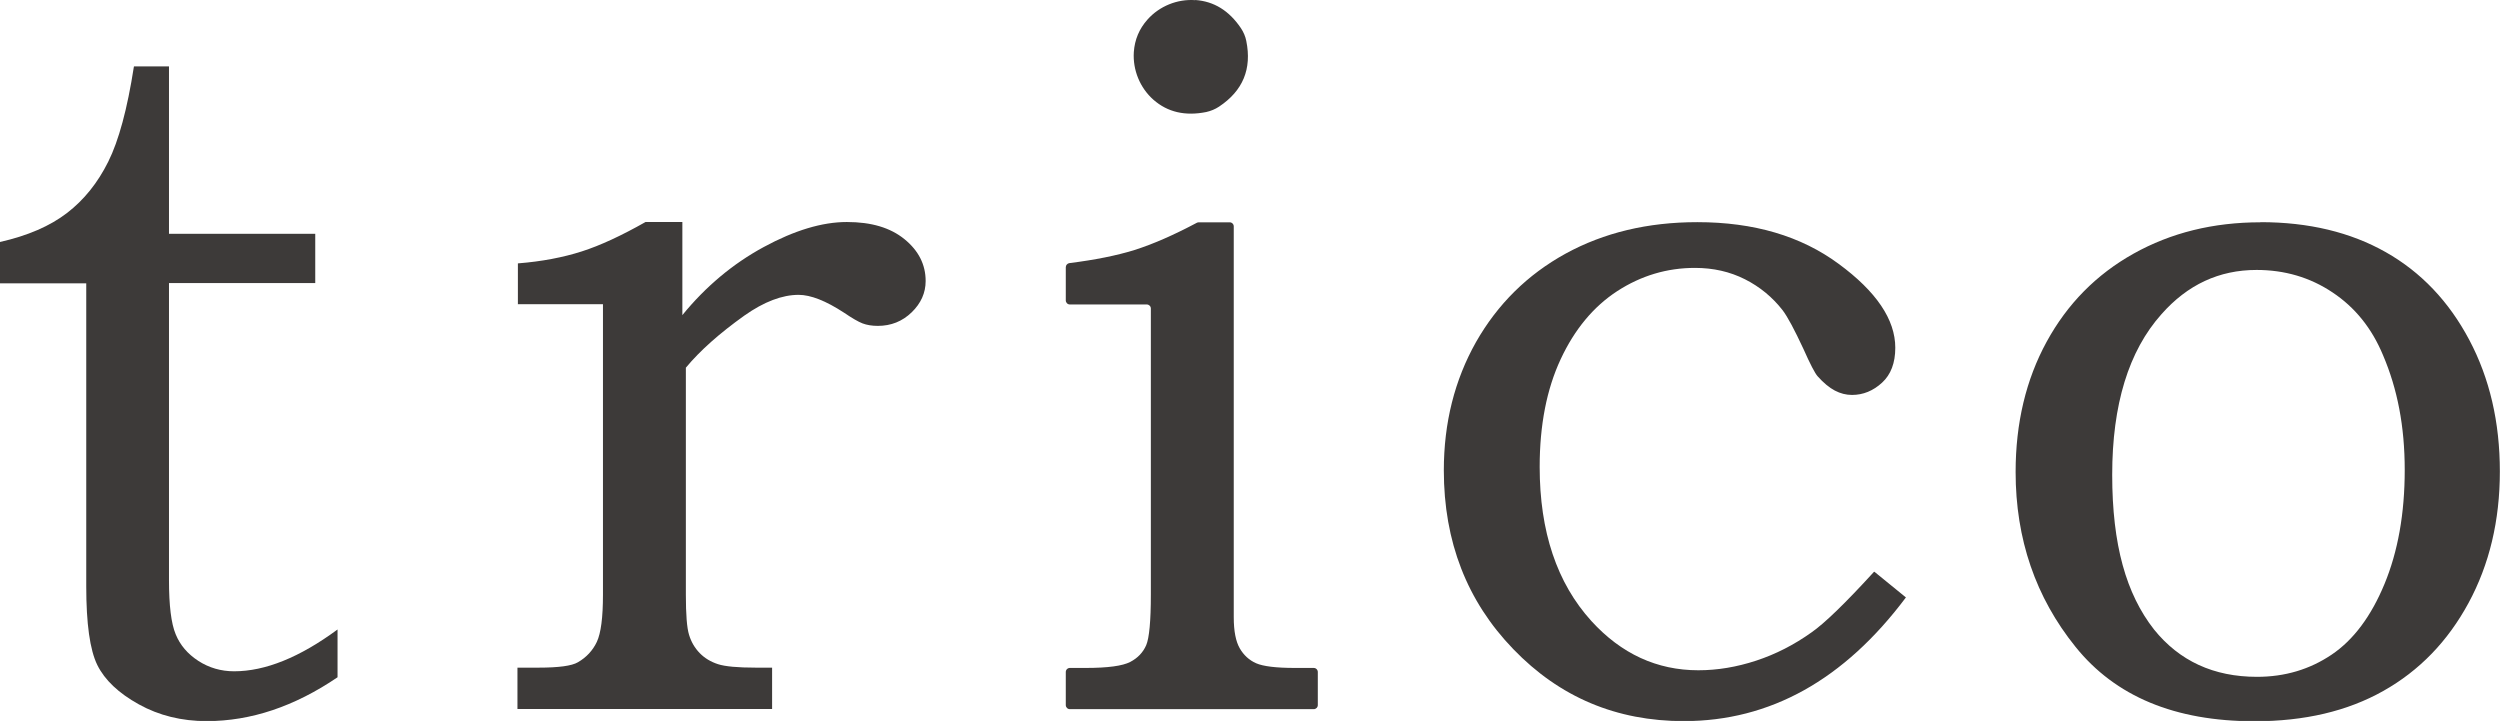 <?xml version="1.0" encoding="UTF-8"?><svg id="_レイヤー_2" xmlns="http://www.w3.org/2000/svg" viewBox="0 0 171.61 49.49"><defs><style>.cls-1{fill:#3d3a39;}</style></defs><g id="_レイヤー_1-2"><path class="cls-1" d="M9.2,4.56h2.4v11.49h10.04v3.38h-10.04v20.39c0,1.74.15,2.98.46,3.72.3.74.82,1.35,1.56,1.83.73.47,1.55.71,2.45.71,2.14,0,4.51-.96,7.1-2.87v3.28c-2.96,2.01-5.95,3.01-8.98,3.01-1.72,0-3.27-.38-4.66-1.15-1.39-.77-2.34-1.67-2.85-2.7-.51-1.04-.76-2.84-.76-5.41v-20.79H0v-2.84c1.9-.43,3.43-1.09,4.6-1.99s2.11-2.07,2.83-3.52c.72-1.44,1.31-3.62,1.76-6.52Z"/><path class="cls-1" d="M35.55,20.89v-2.81c1.64-.13,3.1-.41,4.38-.82,1.28-.41,2.74-1.09,4.38-2.02h2.53v6.39c1.6-1.96,3.46-3.52,5.58-4.67,2.12-1.15,4.02-1.72,5.71-1.72s2.99.39,3.96,1.18c.97.79,1.45,1.75,1.45,2.87,0,.81-.32,1.53-.96,2.15-.64.62-1.42.93-2.32.93-.41,0-.76-.06-1.05-.17-.29-.11-.72-.36-1.28-.74-1.24-.81-2.28-1.22-3.11-1.22-1.13,0-2.37.47-3.72,1.42-1.71,1.22-3.05,2.41-4.02,3.58v15.59c0,1.35.07,2.27.22,2.75.15.49.39.9.73,1.25.34.35.76.6,1.25.76.49.16,1.36.24,2.6.24h1.12v2.84h-17.48v-2.84h1.45c1.37,0,2.28-.12,2.7-.37.59-.34,1.02-.81,1.3-1.4.28-.6.42-1.67.42-3.23v-19.95h-5.85Z"/><path class="cls-1" d="M73.16,20.61v-2.27c0-.14.11-.26.25-.28,1.76-.22,3.25-.52,4.47-.9,1.26-.4,2.68-1.02,4.28-1.87.04-.02.09-.03.13-.03h2.12c.16,0,.28.13.28.28v26.83c0,.95.14,1.66.41,2.13.27.47.65.82,1.13,1.03.48.21,1.37.32,2.65.32h1.3c.16,0,.28.13.28.28v2.27c0,.16-.13.28-.28.28h-16.74c-.16,0-.28-.13-.28-.28v-2.27c0-.16.13-.28.28-.28h1.1c1.51,0,2.52-.14,3.04-.41.52-.27.88-.65,1.1-1.15.21-.49.32-1.66.32-3.48v-19.63c0-.16-.13-.28-.28-.28h-5.28c-.16,0-.28-.13-.28-.28ZM82.05,0c1.28.09,2.32.73,3.13,1.93.18.27.31.57.37.88.39,1.92-.23,3.42-1.87,4.51-.27.18-.57.3-.88.37-1.44.29-2.65.01-3.62-.84-.93-.82-1.43-2.05-1.35-3.28.06-.85.37-1.59.94-2.23.82-.92,2.05-1.42,3.28-1.33Z"/><path class="cls-1" d="M128.67,39.25l2.16,1.76c-4.24,5.66-9.32,8.49-15.25,8.49-4.62,0-8.52-1.64-11.7-4.94-3.18-3.29-4.77-7.38-4.77-12.27,0-3.27.74-6.2,2.21-8.81,1.48-2.6,3.53-4.63,6.15-6.07,2.63-1.44,5.64-2.16,9.04-2.16,3.88,0,7.11.95,9.7,2.86,2.59,1.9,3.89,3.83,3.89,5.76,0,1.04-.3,1.84-.91,2.4-.61.56-1.3.84-2.06.84-.41,0-.8-.1-1.18-.3-.38-.2-.78-.53-1.18-.98-.18-.2-.51-.83-.98-1.89-.61-1.31-1.08-2.19-1.42-2.64-.7-.9-1.56-1.61-2.59-2.13-1.03-.52-2.17-.78-3.43-.78-1.92,0-3.69.53-5.33,1.59-1.63,1.06-2.93,2.62-3.89,4.68s-1.44,4.52-1.44,7.39c0,4.44,1.18,7.97,3.55,10.58,2.05,2.25,4.5,3.38,7.34,3.38,1.31,0,2.63-.22,3.97-.66,1.34-.44,2.61-1.09,3.8-1.94.88-.61,2.31-1.99,4.29-4.16Z"/><path class="cls-1" d="M155.17,15.25c3.31,0,6.18.69,8.6,2.06s4.33,3.38,5.73,6.02c1.4,2.64,2.1,5.65,2.1,9.03s-.72,6.39-2.15,9.03c-1.43,2.64-3.38,4.65-5.85,6.04-2.47,1.39-5.41,2.08-8.84,2.08-5.46,0-9.55-1.7-12.29-5.11-2.74-3.4-4.11-7.4-4.11-12,0-3.36.71-6.34,2.13-8.94,1.42-2.6,3.41-4.62,5.97-6.05,2.56-1.43,5.46-2.15,8.71-2.15ZM154.9,18.53c-2.57,0-4.74,1.01-6.53,3.04-2.25,2.52-3.38,6.2-3.38,11.02s.96,8.18,2.87,10.62c1.74,2.16,4.09,3.25,7.07,3.25,1.92,0,3.62-.51,5.12-1.52,1.5-1.01,2.71-2.63,3.63-4.85.92-2.22,1.39-4.83,1.39-7.83s-.5-5.56-1.49-7.88c-.77-1.85-1.92-3.28-3.47-4.31-1.54-1.03-3.28-1.54-5.22-1.54Z"/></g></svg>